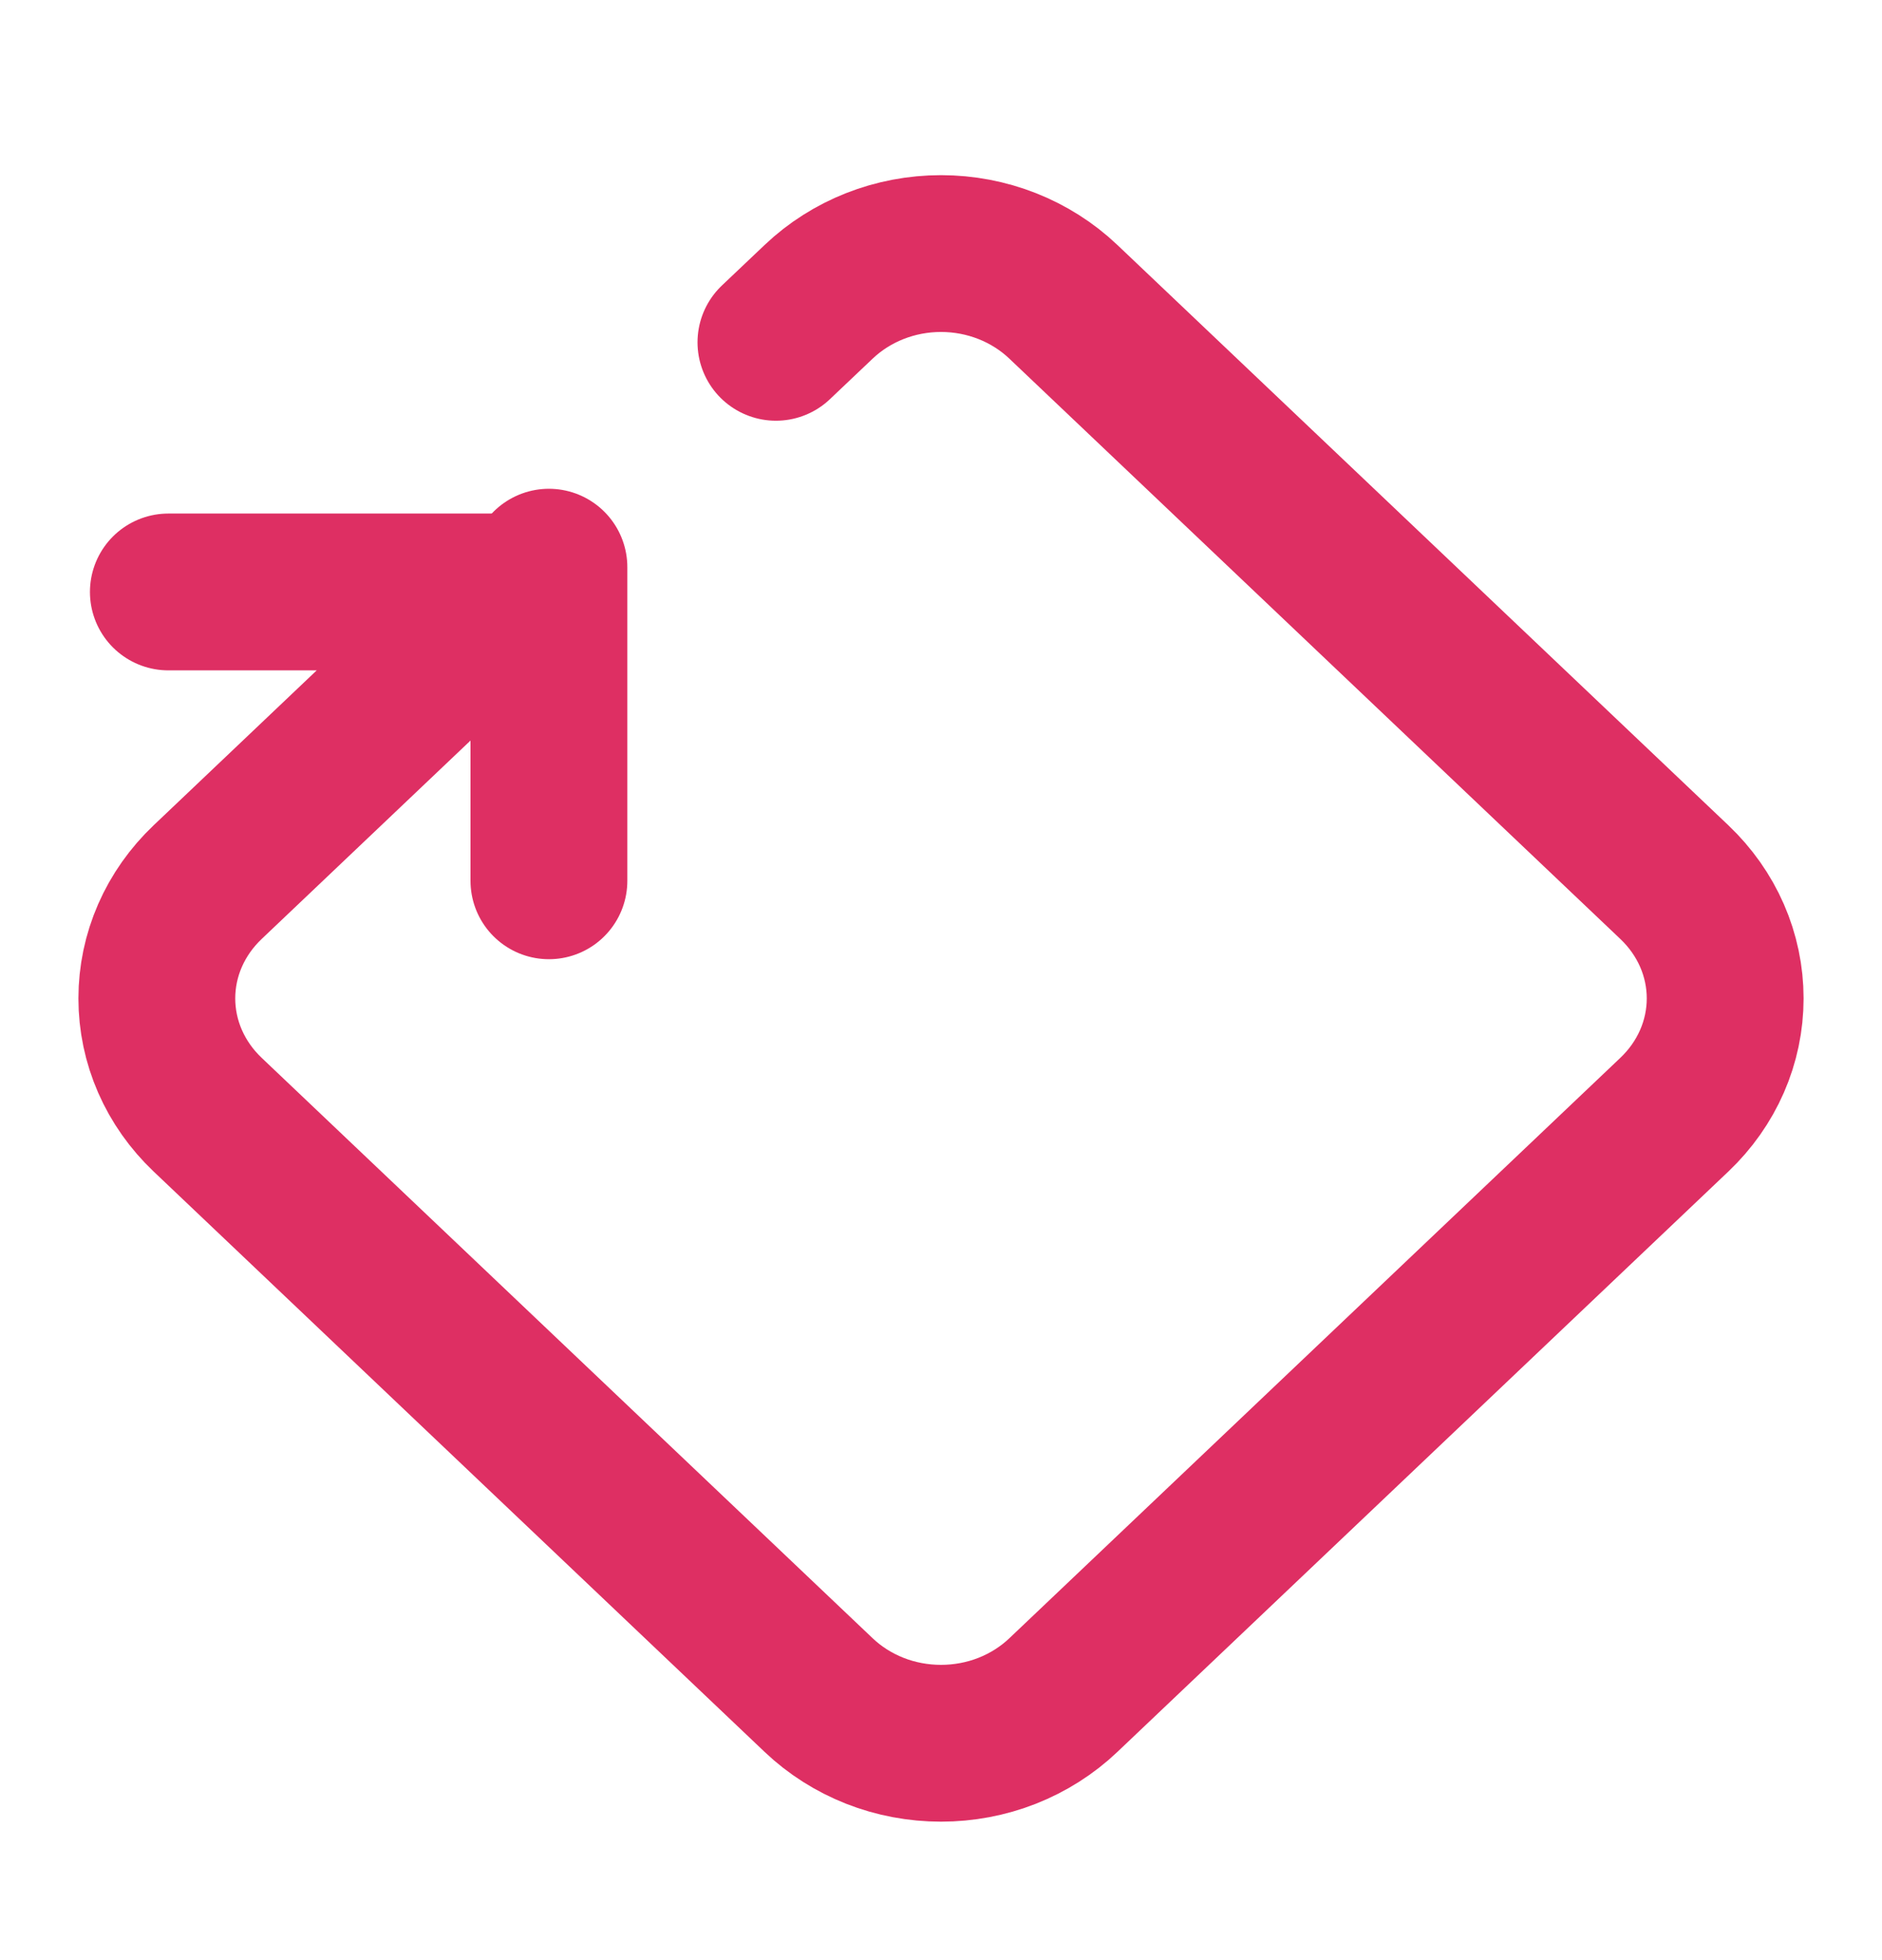 <svg xmlns="http://www.w3.org/2000/svg" width="24" height="25" viewBox="0 0 24 25" fill="none"><g clip-path="url(#clip0_25_41)"><path d="M9.895 4.366L10.441 3.848C10.855 3.455 11.415 3.234 12 3.234C12.585 3.234 13.145 3.455 13.559 3.848L21.353 11.252C21.558 11.447 21.721 11.678 21.832 11.932C21.943 12.186 22 12.459 22 12.734C22 13.009 21.943 13.282 21.832 13.536C21.721 13.79 21.558 14.021 21.353 14.216L13.56 21.62C13.355 21.815 13.112 21.969 12.844 22.075C12.577 22.18 12.29 22.234 12 22.234C11.71 22.234 11.423 22.18 11.156 22.075C10.888 21.969 10.645 21.815 10.44 21.62L2.647 14.216C2.442 14.021 2.279 13.79 2.168 13.536C2.057 13.282 2 13.009 2 12.734C2 12.459 2.057 12.186 2.168 11.932C2.279 11.678 2.442 11.447 2.647 11.252L6.543 7.55H2.147" stroke="#DE2F63" stroke-width="2" stroke-linecap="round" stroke-linejoin="round"></path><path d="M7 11.234V7.234" stroke="#DE2F63" stroke-width="2" stroke-linecap="round" stroke-linejoin="round"></path></g><defs><clipPath id="clip0_25_41"><rect width="24" height="24" fill="white" transform="translate(0 0.734)"></rect></clipPath></defs></svg>